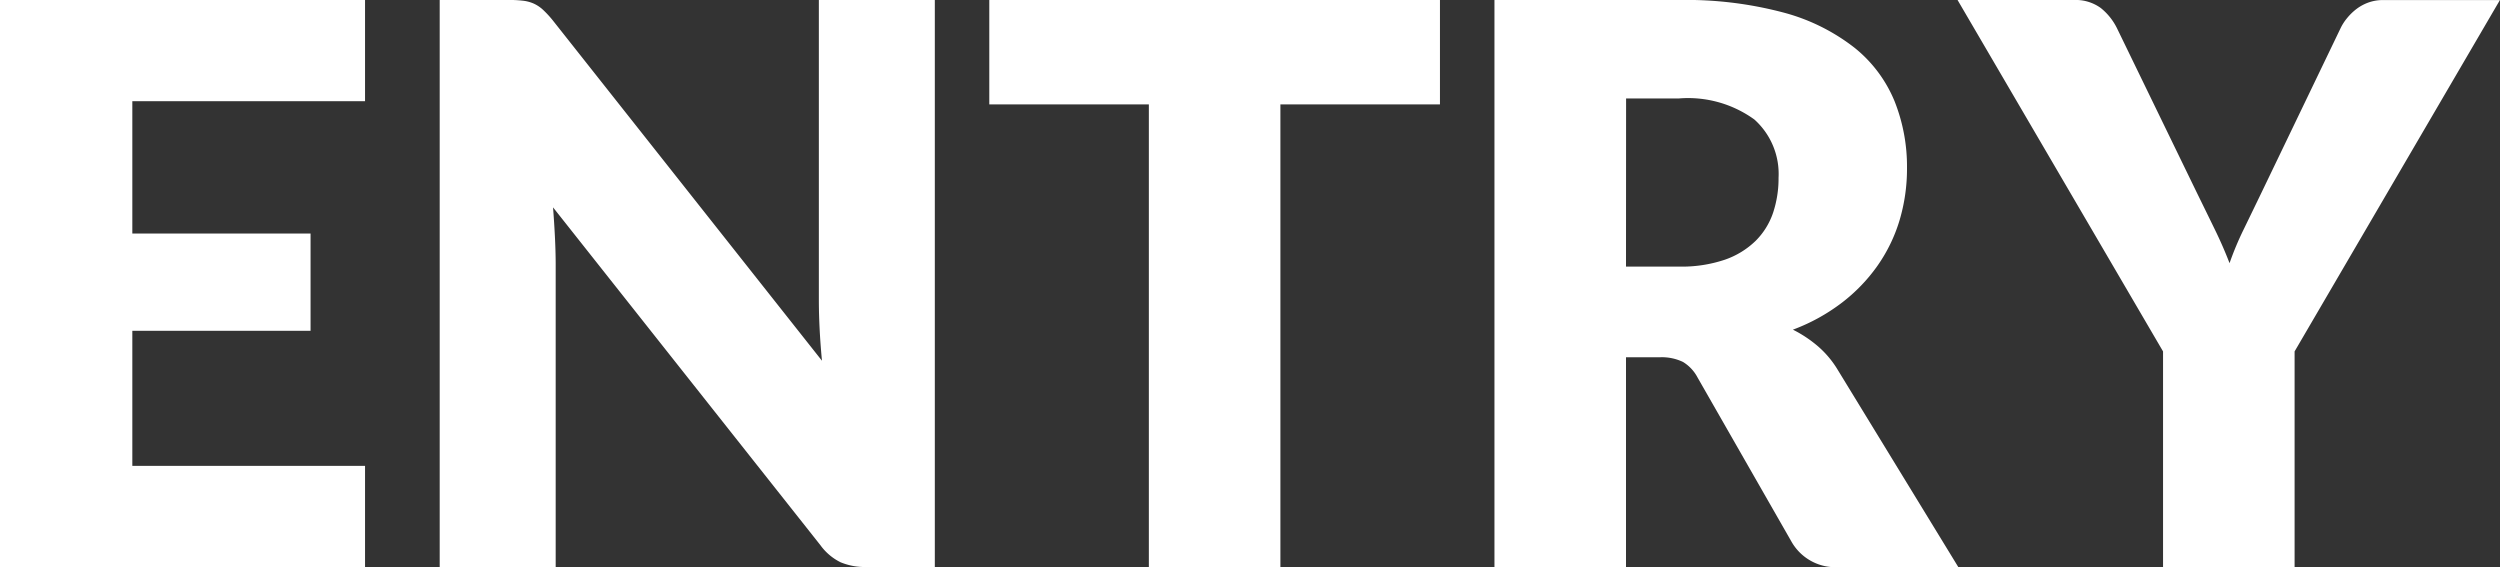 <svg xmlns="http://www.w3.org/2000/svg" width="134.136" height="30.424" viewBox="0 0 134.136 30.424">
  <rect x="0" y="0" width="134.136" height="30.424" fill="#333333" stroke="none"/>
  <path id="txt_entry_w" d="M-2309.388,11724.434v5.429h-12.486v7.1h9.563v5.22h-9.563v7.246h12.486v5.43h-19.586v-30.424Zm8.5.041a1.97,1.97,0,0,1,.564.157,1.877,1.877,0,0,1,.48.323,5.478,5.478,0,0,1,.522.563l14.45,18.271q-.083-.876-.125-1.7t-.042-1.557v-16.1h6.222v30.424h-3.675a3.386,3.386,0,0,1-1.378-.252,2.936,2.936,0,0,1-1.086-.919l-14.345-18.125q.062.8.1,1.557t.042,1.431v16.309h-6.223v-30.424h3.717A6.089,6.089,0,0,1-2300.89,11724.475Zm49.174-.041v5.6h-8.561v24.828h-7.058v-24.828h-8.561v-5.6Zm9.982,19.168v11.256h-7.058v-30.424h9.9a20.36,20.36,0,0,1,5.627.678,10.605,10.605,0,0,1,3.8,1.89,7.159,7.159,0,0,1,2.14,2.861,9.468,9.468,0,0,1,.668,3.592,9.661,9.661,0,0,1-.4,2.8,8.479,8.479,0,0,1-1.18,2.432,9.086,9.086,0,0,1-1.921,1.994,10.17,10.17,0,0,1-2.62,1.441,6.646,6.646,0,0,1,1.326.877,5.228,5.228,0,0,1,1.075,1.273l6.473,10.588h-6.389a2.709,2.709,0,0,1-2.547-1.338l-5.054-8.832a2.136,2.136,0,0,0-.783-.836,2.63,2.63,0,0,0-1.263-.25Zm0-4.864h2.839a7.247,7.247,0,0,0,2.454-.366,4.45,4.45,0,0,0,1.66-1.013,3.878,3.878,0,0,0,.94-1.514,5.826,5.826,0,0,0,.292-1.868,3.919,3.919,0,0,0-1.3-3.133,6.068,6.068,0,0,0-4.041-1.128h-2.839Zm35.873,4.551v11.569h-7.058v-11.569l-11.025-18.854h6.222a2.292,2.292,0,0,1,1.461.428,3.2,3.2,0,0,1,.877,1.1l4.3,8.854q.522,1.063.96,1.963t.773,1.774a16.416,16.416,0,0,1,.752-1.8q.438-.9.94-1.94l4.259-8.854a2.626,2.626,0,0,1,.345-.542,3.04,3.04,0,0,1,.5-.491,2.437,2.437,0,0,1,.647-.355,2.308,2.308,0,0,1,.8-.135h6.264Z" transform="translate(2328.974 -11724.434)" fill="#fff"/>
</svg>
